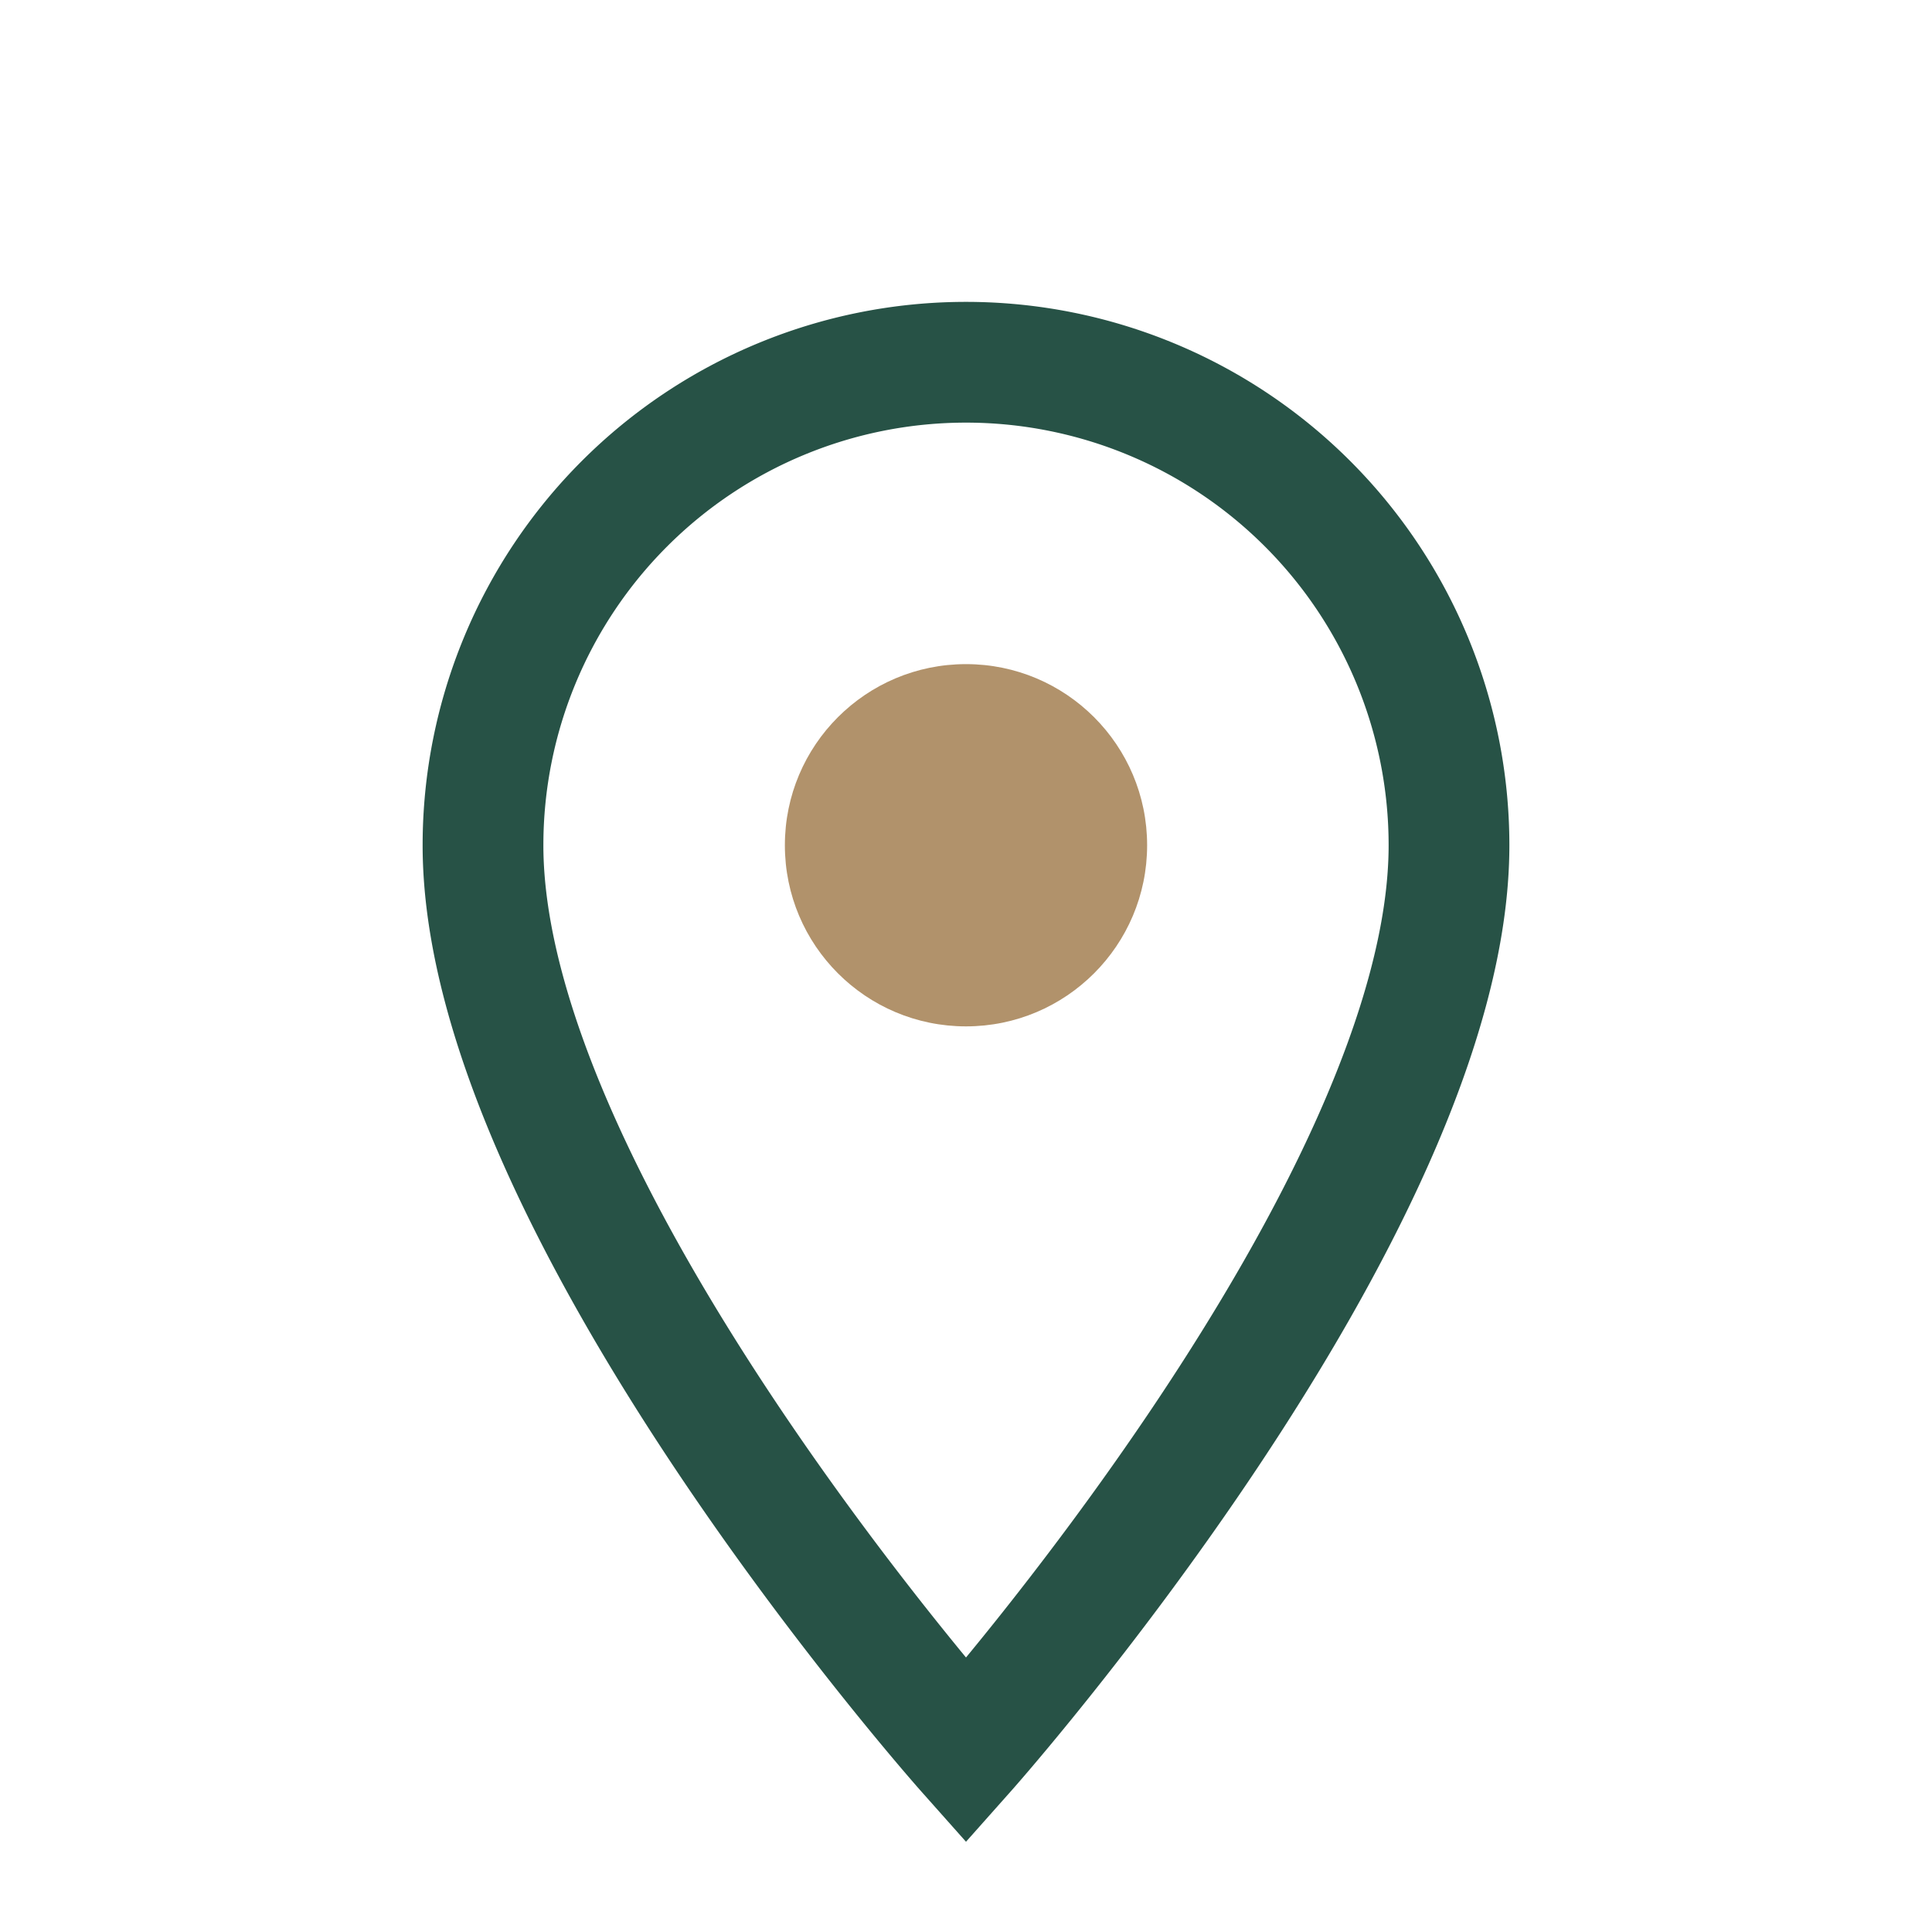 <?xml version="1.0" encoding="UTF-8"?>
<svg xmlns="http://www.w3.org/2000/svg" width="32" height="32" viewBox="0 0 32 32"><path d="M16 29s8-9 8-15a8 8 0 1 0-16 0c0 6 8 15 8 15z" fill="none" stroke="#275246" stroke-width="2"/><circle cx="16" cy="14" r="3" fill="#B1926B"/></svg>
